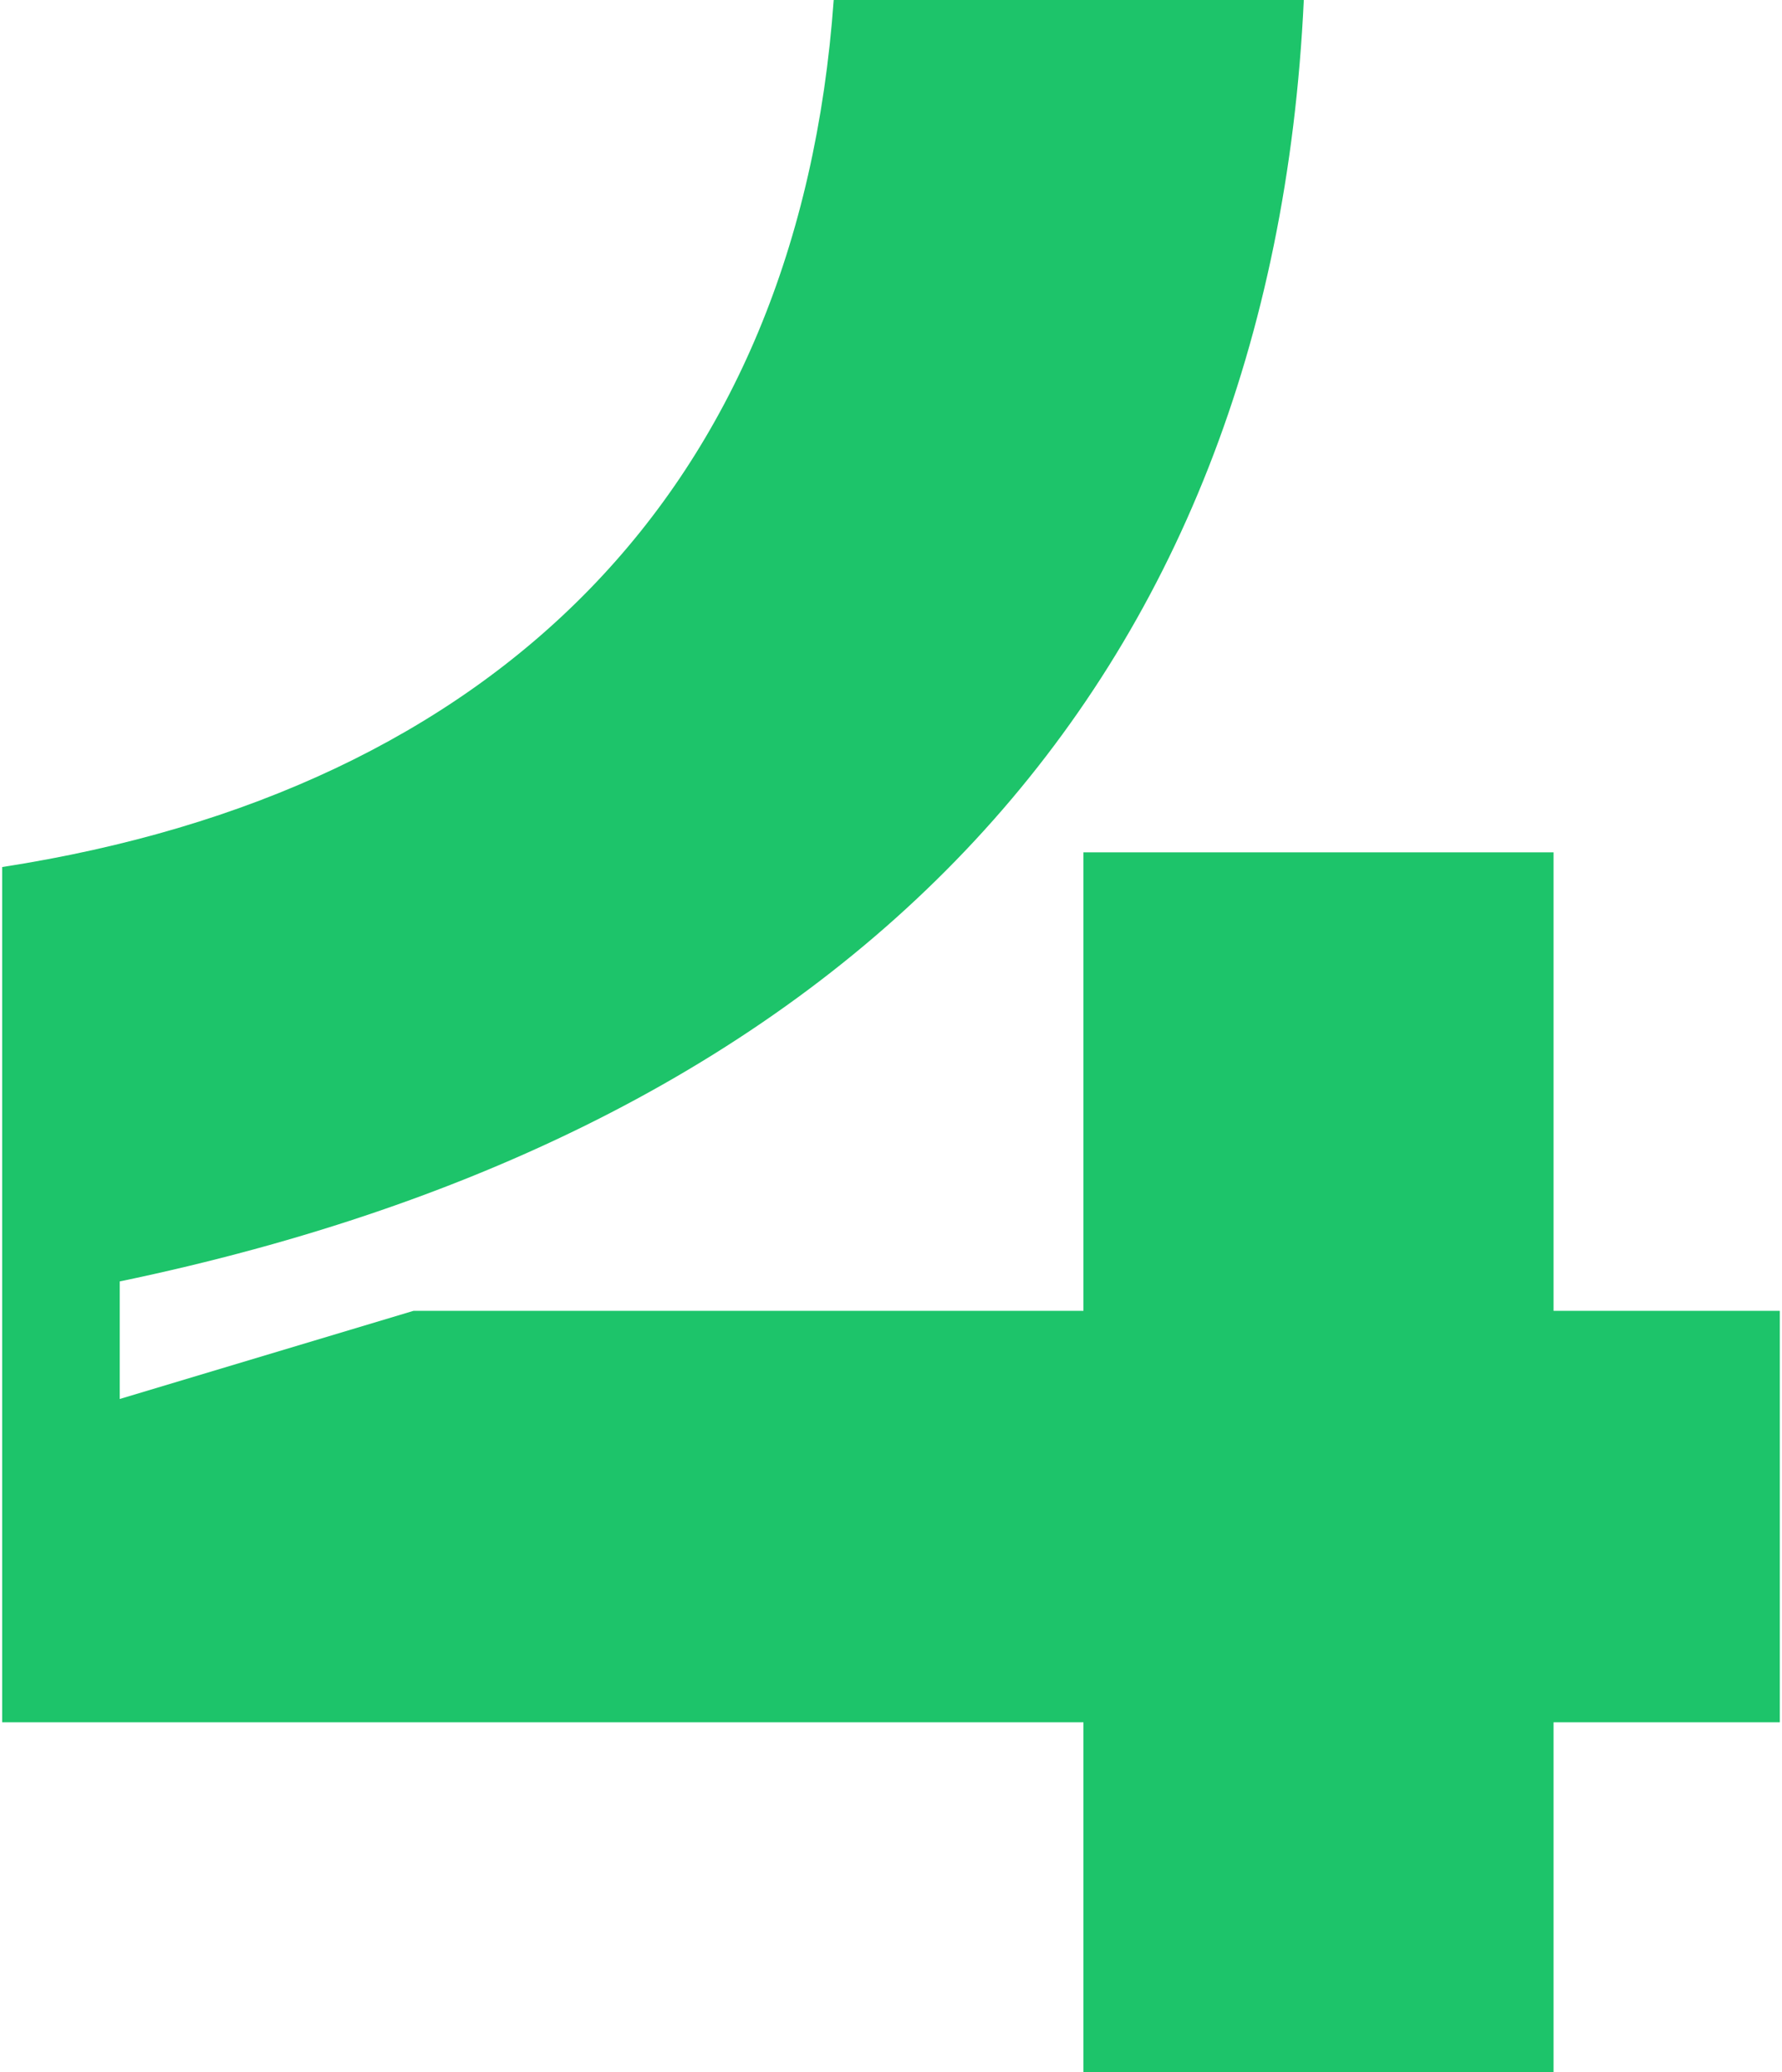 <?xml version="1.0" encoding="UTF-8"?> <svg xmlns="http://www.w3.org/2000/svg" width="628" height="730" viewBox="0 0 628 730" fill="none"> <path d="M627.22 461.818H547.49V300.288H381.818V461.818H145.735L42.191 492.882V451.464C301.053 397.62 448.087 241.268 459.477 0.008H293.805C281.379 172.928 174.728 278.544 0.772 305.465V606.781H381.818V730H547.49V606.781H627.22V461.818Z" fill="#1DC46A"></path> </svg> 